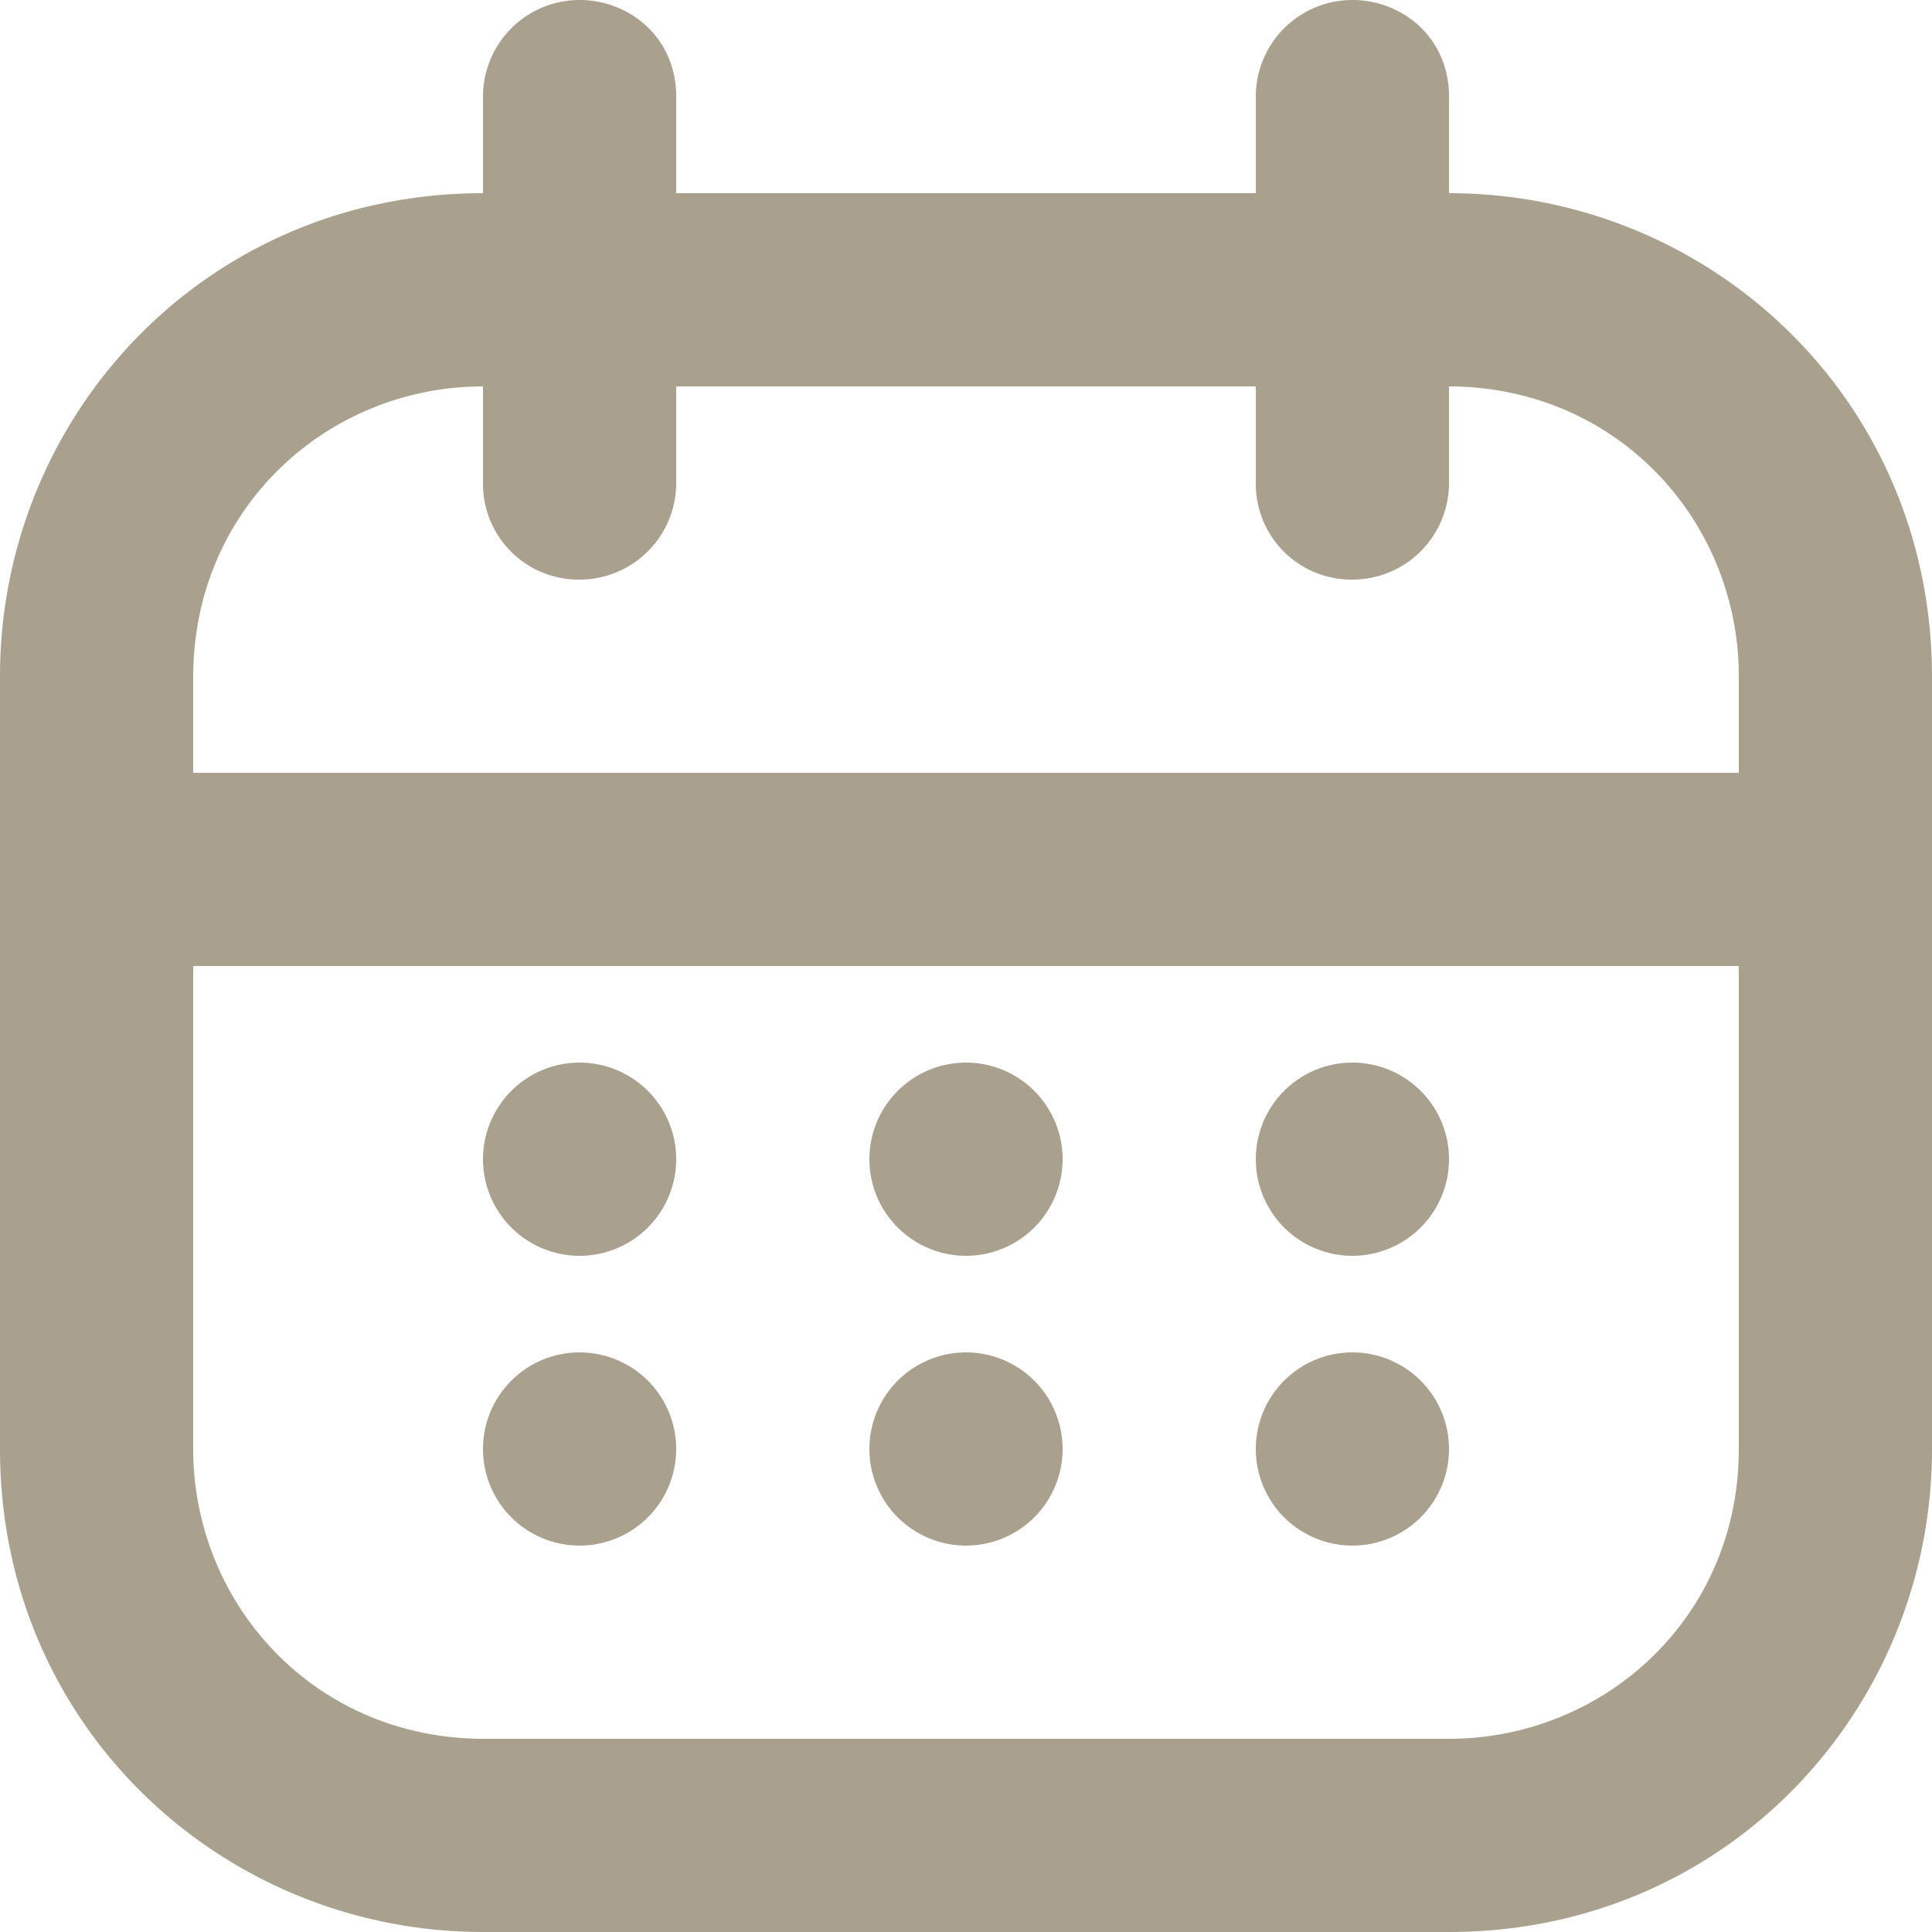 <?xml version="1.0" encoding="UTF-8"?>
<svg xmlns="http://www.w3.org/2000/svg" width="20" height="20">
  <path d="M14 0c.513 0 1 .386 1 1v1c2.689 0 4.995 2.122 5 5v8c0 2.689-2.122 5-5 5H5c-2.689 0-5-2.122-5-5V7c0-2.689 2.122-5 5-5V1a1 1 0 0 1 1-1c.513 0 1 .386 1 1v1h6V1a1 1 0 0 1 1-1Zm4 10H2v5c0 1.598 1.249 2.995 3 3h10c1.598 0 3-1.249 3-3v-5Zm-8 4a1 1 0 1 1 0 2 1 1 0 0 1 0-2Zm-4 0a1 1 0 1 1 0 2 1 1 0 0 1 0-2Zm8 0a1 1 0 1 1 0 2 1 1 0 0 1 0-2Zm-4-3a1 1 0 1 1 0 2 1 1 0 0 1 0-2Zm-4 0a1 1 0 1 1 0 2 1 1 0 0 1 0-2Zm8 0a1 1 0 1 1 0 2 1 1 0 0 1 0-2Zm-1-7H7v1a1 1 0 0 1-1 1 .99.99 0 0 1-1-1V4C3.402 4 2.005 5.249 2 7v1h16V7c0-1.598-1.249-2.995-3-3v1a1 1 0 0 1-1 1 .99.99 0 0 1-1-1V4Z" fill="#A9A18E" fill-rule="nonzero"></path>
</svg>
